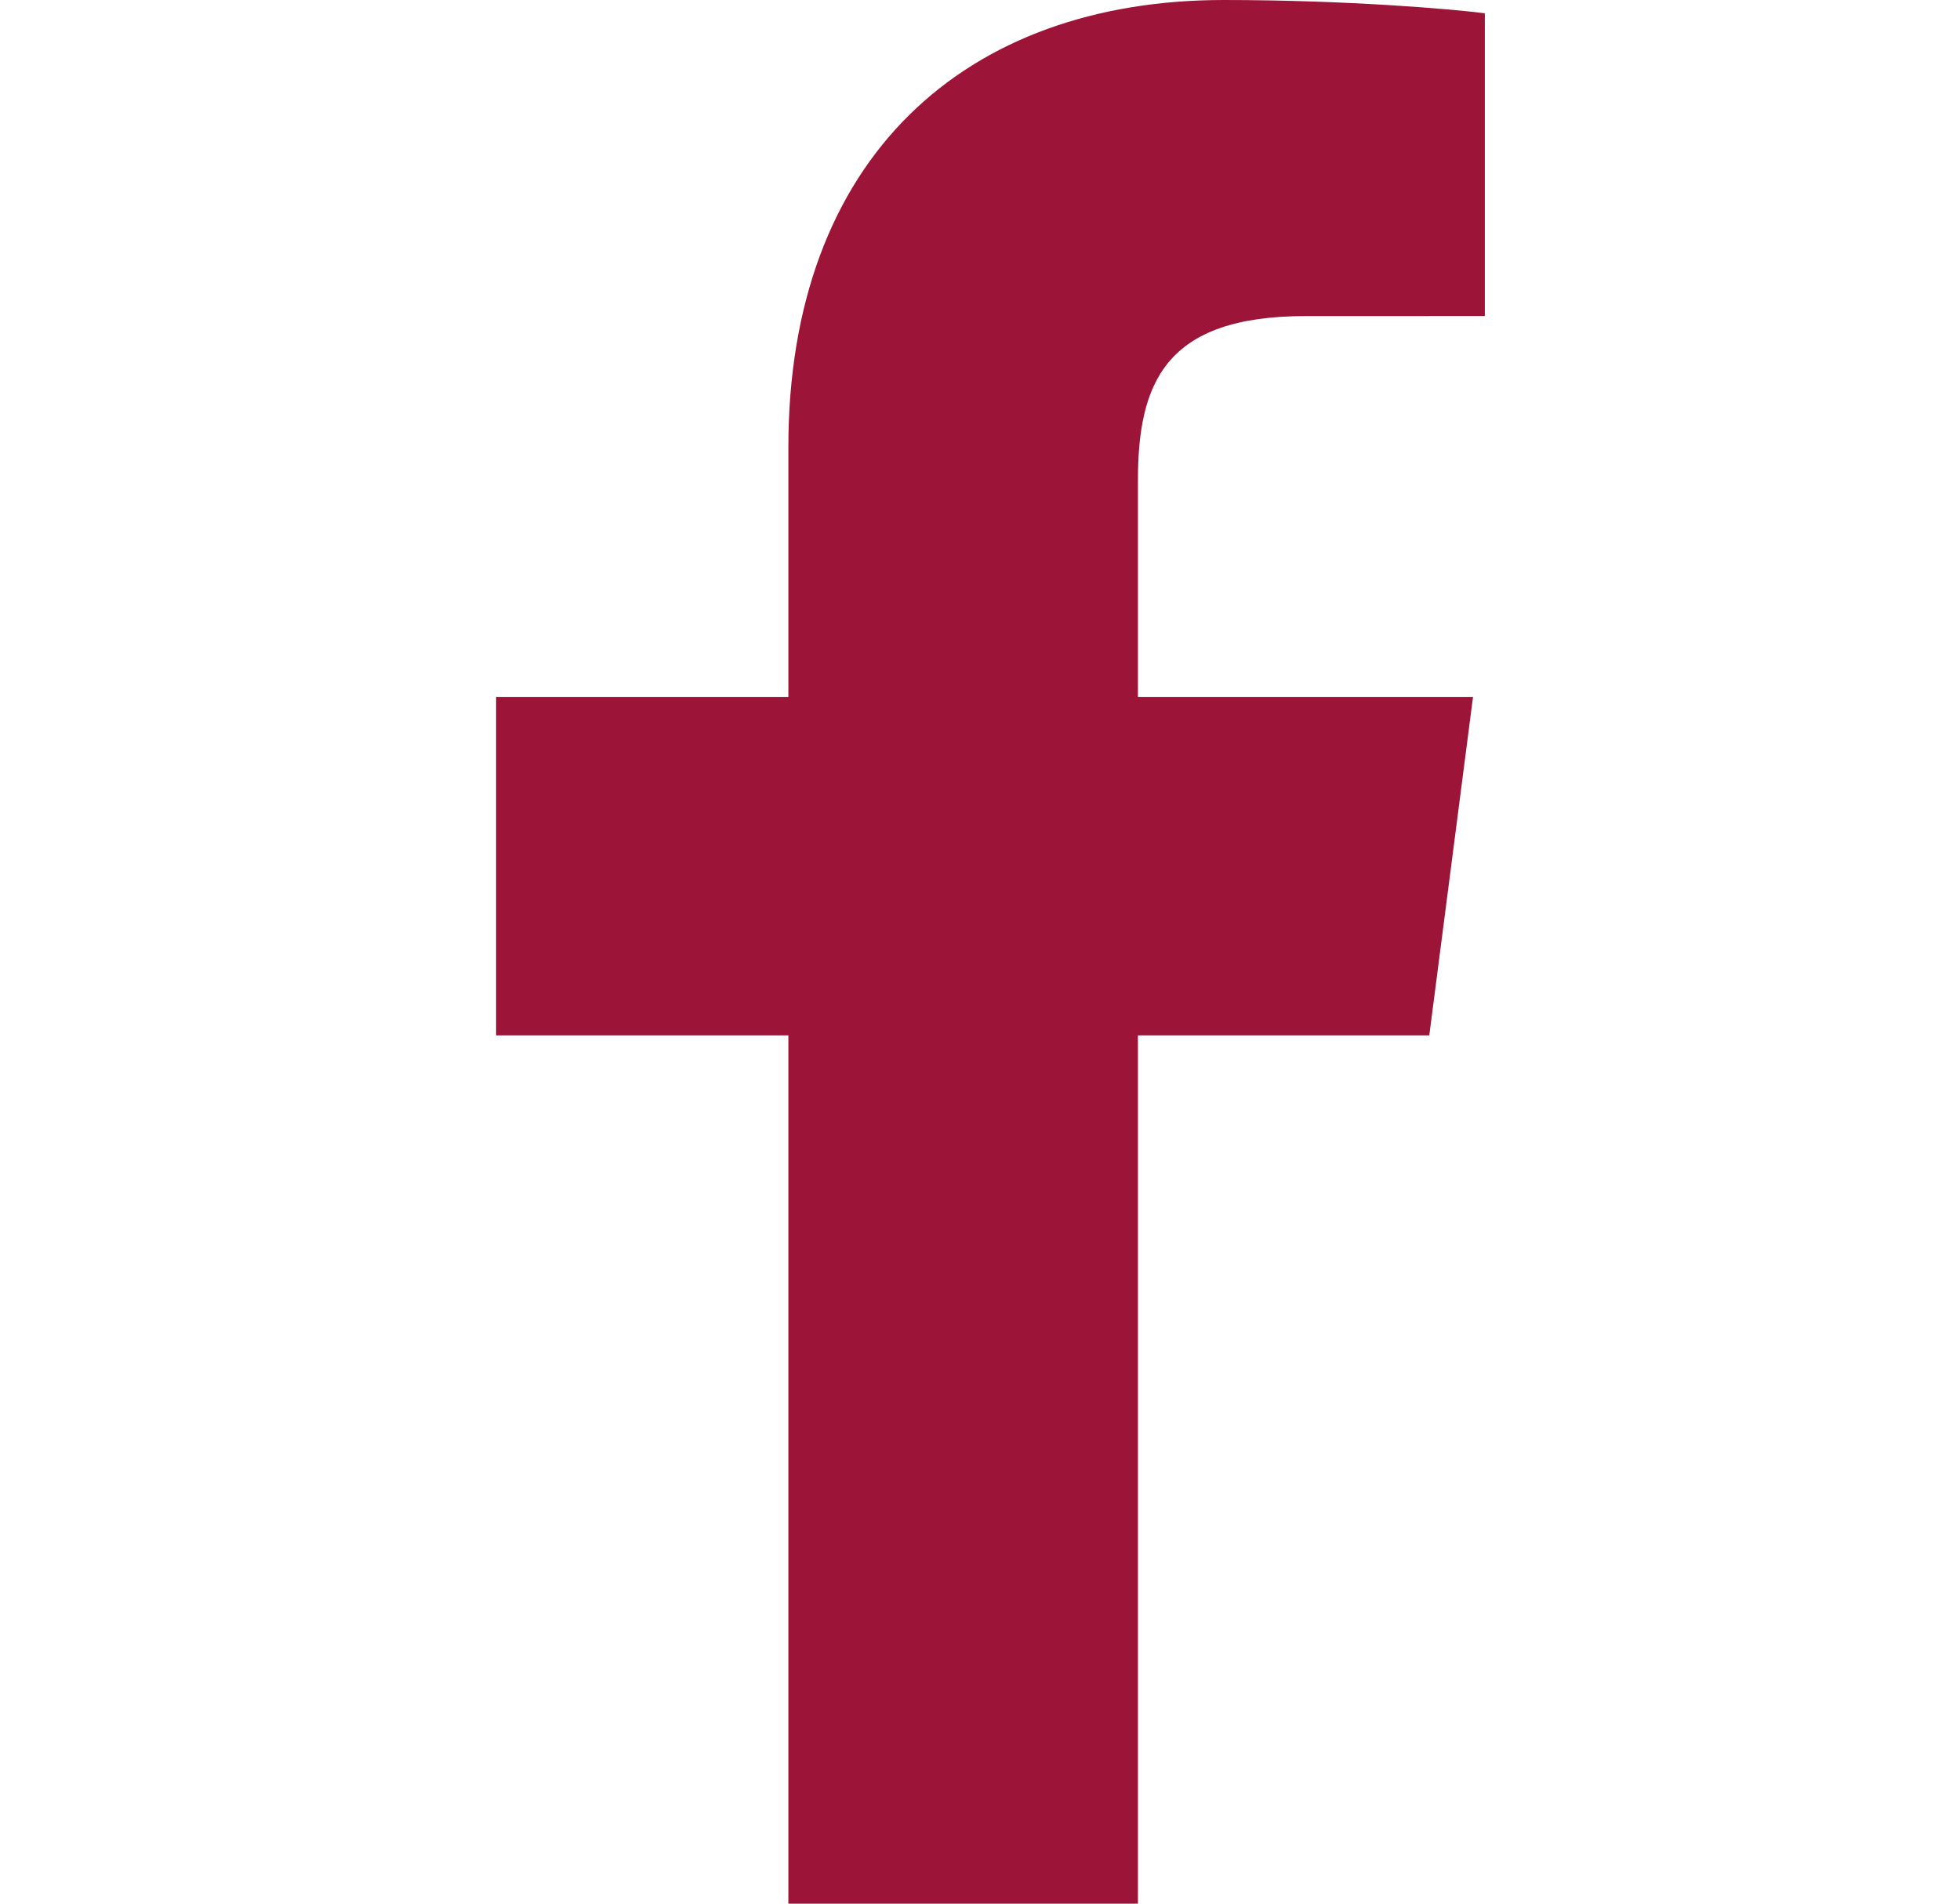 <svg width="35" height="34" viewBox="0 0 35 34" fill="none" xmlns="http://www.w3.org/2000/svg">
<path d="M20.32 34V18.492H25.523L26.304 12.447H20.32V8.588C20.32 6.838 20.804 5.645 23.316 5.645L26.515 5.644V0.237C25.961 0.165 24.063 0 21.853 0C17.238 0 14.078 2.817 14.078 7.989V12.447H8.859V18.492H14.078V34H20.32Z" fill="#9D1439"/>
</svg>
